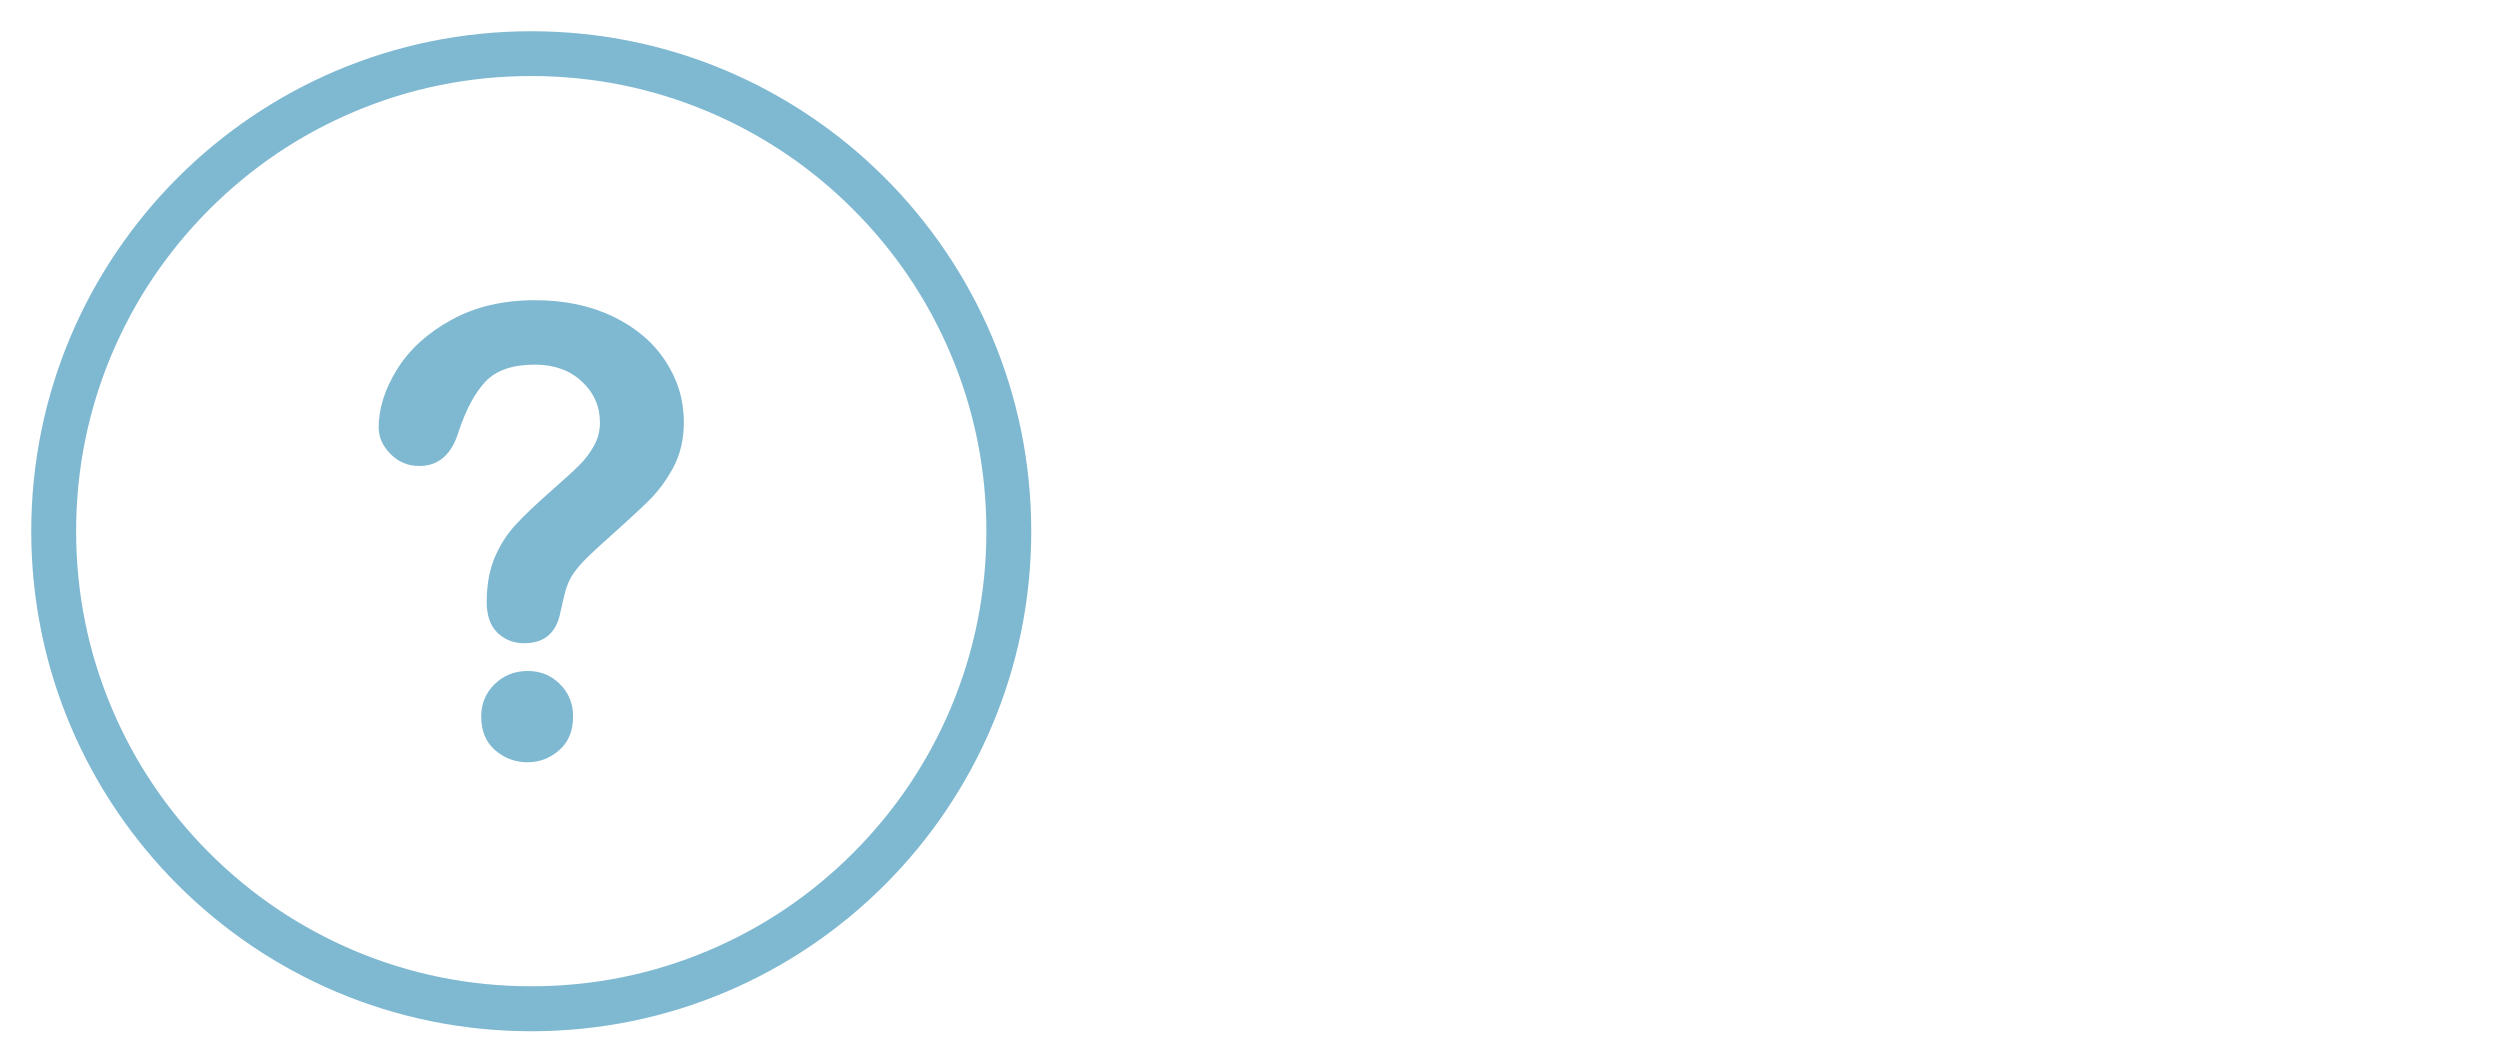 <?xml version="1.0" encoding="UTF-8" standalone="no"?>
<svg xmlns="http://www.w3.org/2000/svg" height="340" id="uuid-282bfa59-59d3-4280-a4c3-98c9ddb3e5f0" viewBox="0 0 800 340" width="800">
  <defs>
    <style>.uuid-ec189310-7e54-40f3-8d39-57c28051c361{fill:#7eb8d1;}</style>
  </defs>
  <path class="uuid-ec189310-7e54-40f3-8d39-57c28051c361" d="m170,24.33c19.66,0,38.76,3.85,56.69,11.43,17.34,7.35,32.91,17.83,46.3,31.22,13.39,13.39,23.9,28.96,31.22,46.3,7.61,17.96,11.43,37.03,11.43,56.69s-3.85,38.76-11.43,56.69c-7.35,17.34-17.83,32.91-31.22,46.3s-28.96,23.9-46.3,31.22c-17.96,7.61-37.03,11.43-56.69,11.43s-38.76-3.85-56.69-11.43c-17.34-7.35-32.91-17.83-46.3-31.22-13.39-13.39-23.9-28.96-31.22-46.3-7.61-17.96-11.43-37.03-11.43-56.69s3.85-38.76,11.43-56.69c7.35-17.34,17.83-32.91,31.22-46.3,13.39-13.39,28.96-23.9,46.3-31.22,17.96-7.61,37.03-11.43,56.69-11.43m0-14.33c-88.36,0-160,71.64-160,160s71.64,160,160,160,160-71.64,160-160S258.36,10,170,10h0Z"/>
  <path class="uuid-ec189310-7e54-40f3-8d39-57c28051c361" d="m121.17,136.89c0-6.18,1.99-12.45,5.96-18.8,3.97-6.35,9.77-11.6,17.38-15.77,7.62-4.17,16.5-6.25,26.66-6.25,9.44,0,17.77,1.74,25,5.22,7.23,3.48,12.81,8.22,16.75,14.21,3.94,5.99,5.91,12.5,5.91,19.53,0,5.53-1.12,10.38-3.37,14.55-2.25,4.17-4.92,7.76-8.01,10.79-3.09,3.03-8.64,8.12-16.65,15.28-2.21,2.02-3.99,3.79-5.32,5.32-1.33,1.53-2.33,2.93-2.98,4.2-.65,1.27-1.16,2.54-1.51,3.81-.36,1.27-.9,3.5-1.61,6.69-1.24,6.77-5.11,10.16-11.62,10.16-3.39,0-6.23-1.11-8.54-3.32-2.31-2.21-3.47-5.5-3.47-9.86,0-5.47.85-10.21,2.54-14.21,1.69-4,3.94-7.52,6.74-10.55,2.8-3.03,6.58-6.62,11.33-10.79,4.17-3.65,7.18-6.4,9.03-8.25s3.42-3.92,4.69-6.2c1.27-2.28,1.9-4.75,1.9-7.42,0-5.21-1.94-9.6-5.81-13.18-3.87-3.58-8.87-5.37-14.99-5.37-7.16,0-12.44,1.81-15.82,5.42-3.39,3.61-6.25,8.94-8.59,15.97-2.21,7.36-6.41,11.04-12.6,11.04-3.65,0-6.72-1.29-9.23-3.86-2.51-2.57-3.76-5.35-3.76-8.35Zm47.66,107.03c-3.97,0-7.44-1.29-10.4-3.86-2.96-2.57-4.44-6.17-4.44-10.79,0-4.1,1.43-7.55,4.3-10.35,2.86-2.8,6.38-4.2,10.55-4.2s7.55,1.4,10.35,4.2c2.8,2.8,4.2,6.25,4.2,10.35,0,4.56-1.46,8.14-4.39,10.74s-6.32,3.91-10.16,3.91Z"/>
</svg>
